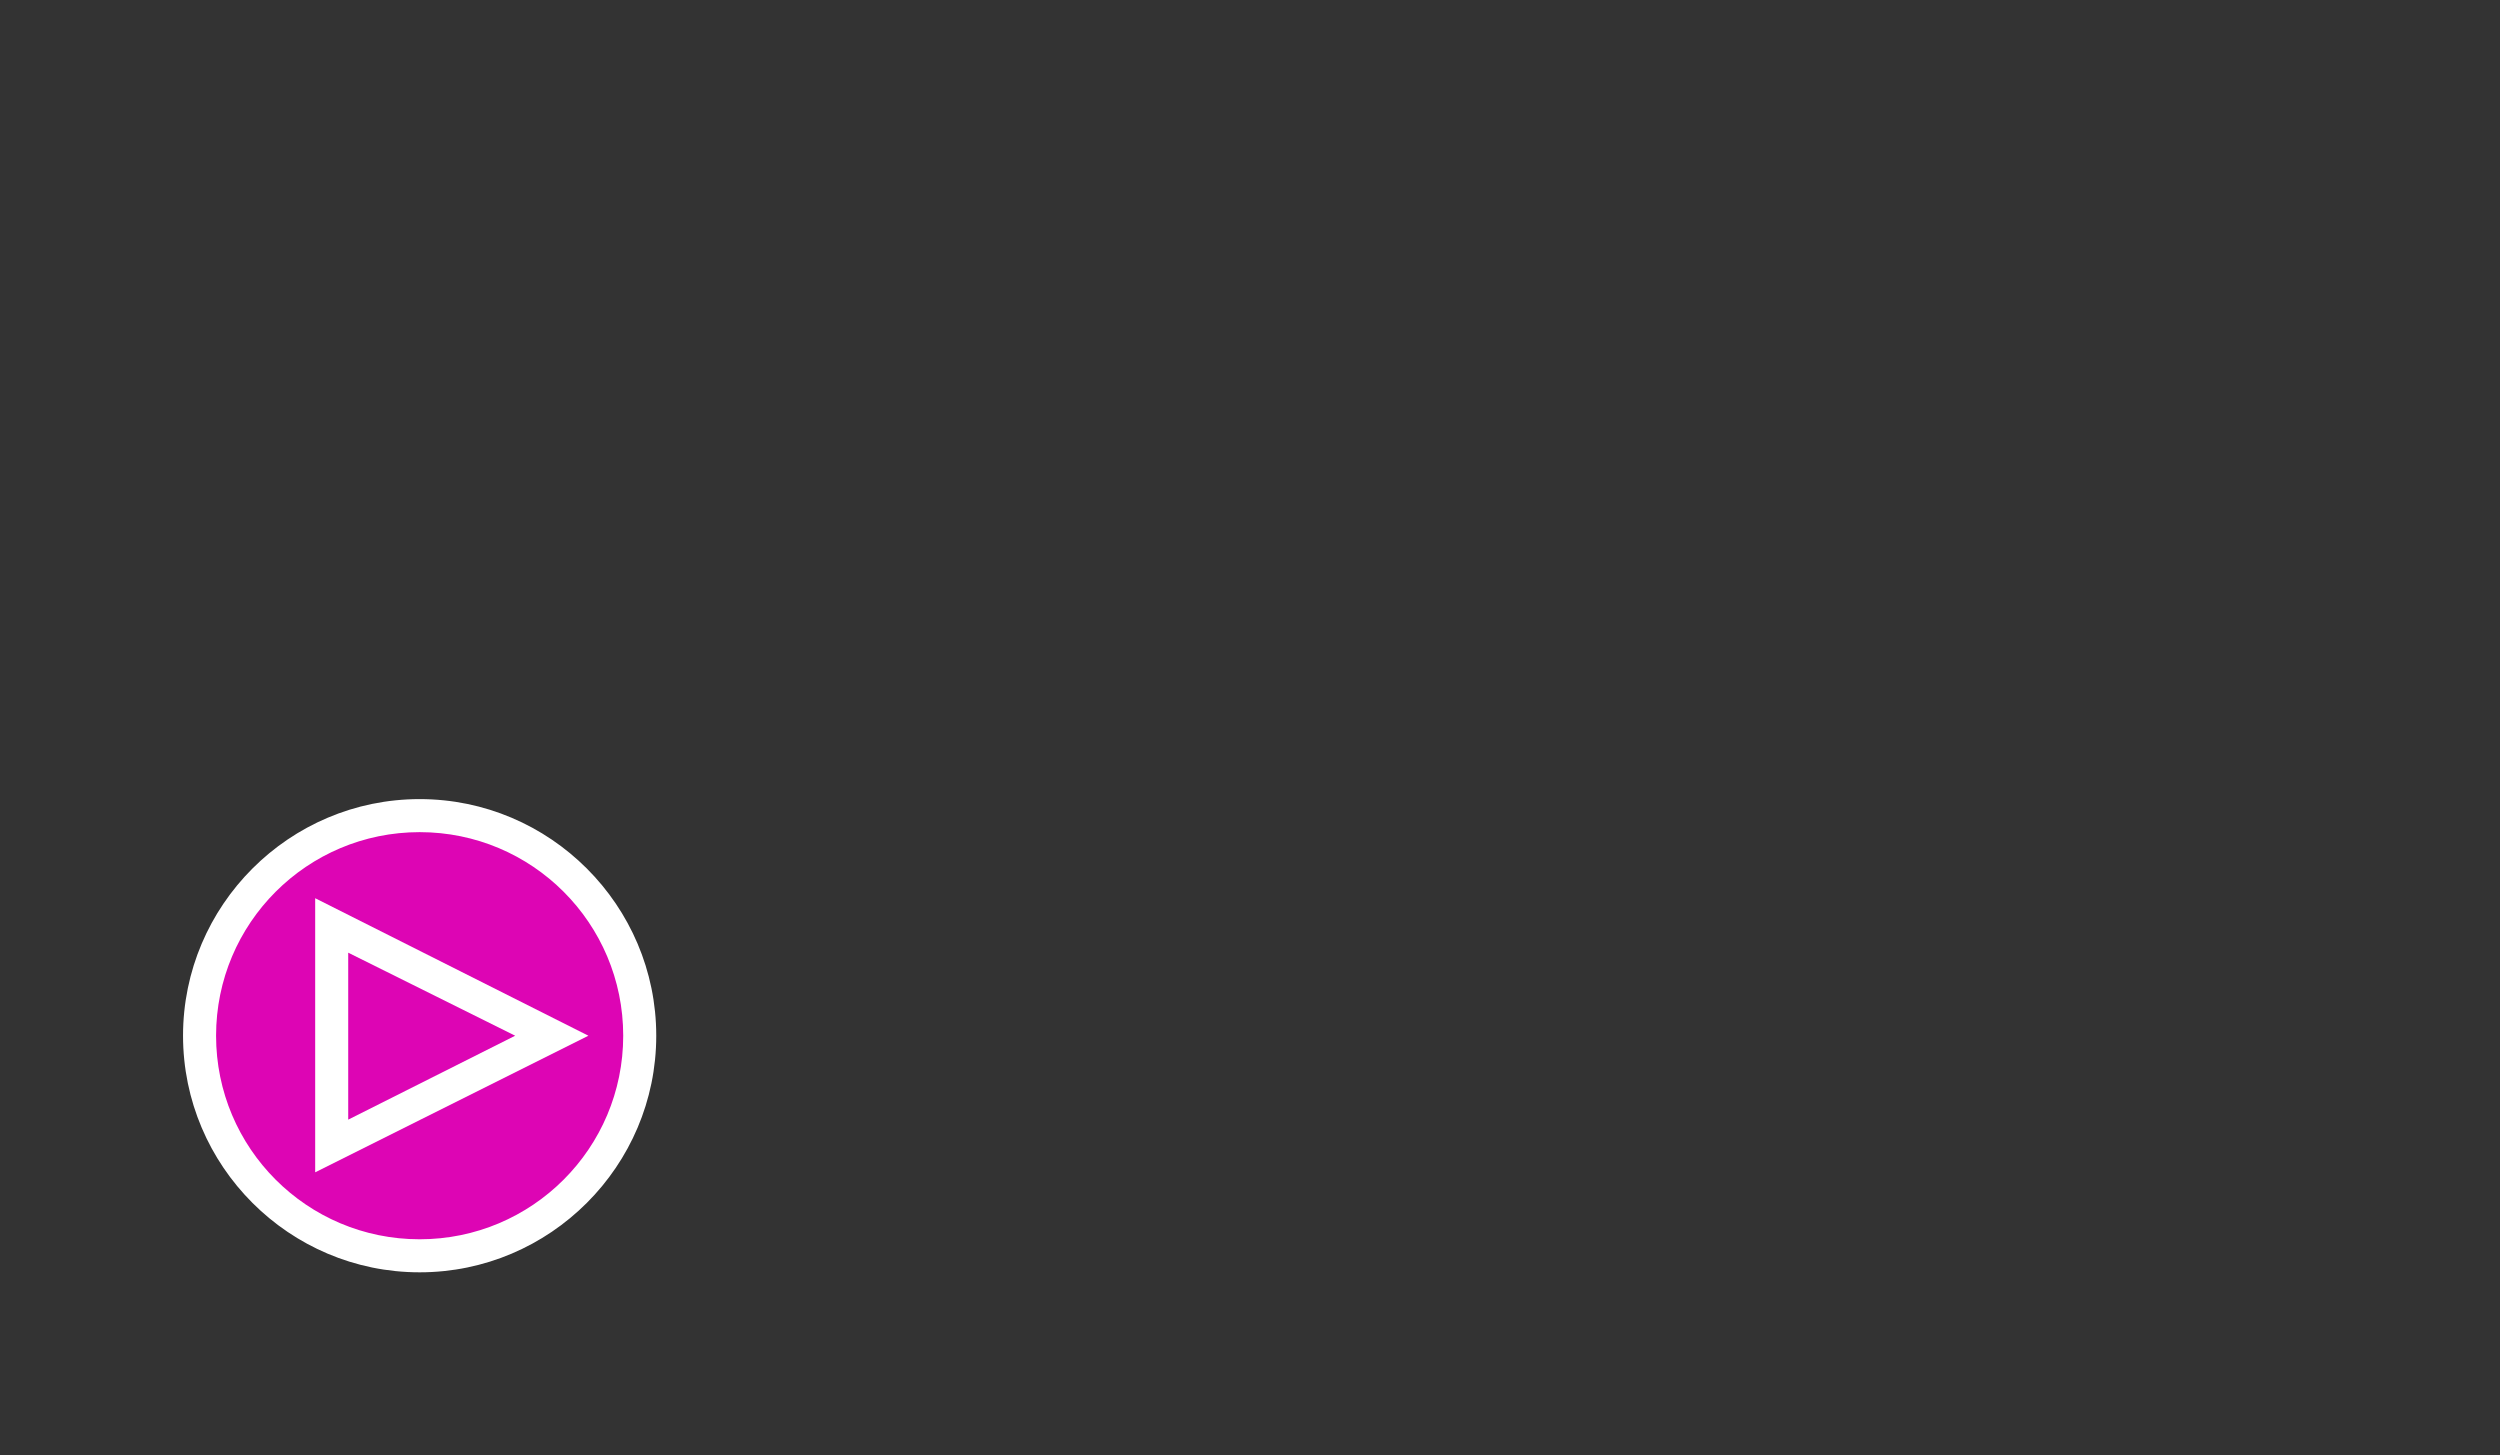 <?xml version="1.0" encoding="utf-8"?>
<!-- Generator: Adobe Illustrator 21.0.2, SVG Export Plug-In . SVG Version: 6.00 Build 0)  -->
<svg version="1.1" id="Layer_1" xmlns="http://www.w3.org/2000/svg" xmlns:xlink="http://www.w3.org/1999/xlink" x="0px" y="0px"
	 viewBox="0 0 280 163" style="enable-background:new 0 0 280 163;" xml:space="preserve">
<rect x="0" y="0" width="280" height="163" fill="#333333" stroke="none"/>
<style type="text/css">
	.st0{fill:#DD05B4;}
	.st1{fill:#FFFFFF;}
</style>
<circle class="st0" cx="47" cy="116" r="26"/>
<path class="st1" d="M47,142.5c-14.6,0-26.5-11.9-26.5-26.5S32.4,89.5,47,89.5s26.5,11.9,26.5,26.5S61.6,142.5,47,142.5z M47,93.2
	c-12.6,0-22.8,10.2-22.8,22.8s10.2,22.8,22.8,22.8s22.8-10.2,22.8-22.8S59.6,93.2,47,93.2z"/>
<path class="st1" d="M35.3,131.3v-30.7L65.9,116L35.3,131.3z M39,106.7v18.7l18.7-9.4L39,106.7z"/>
</svg>
